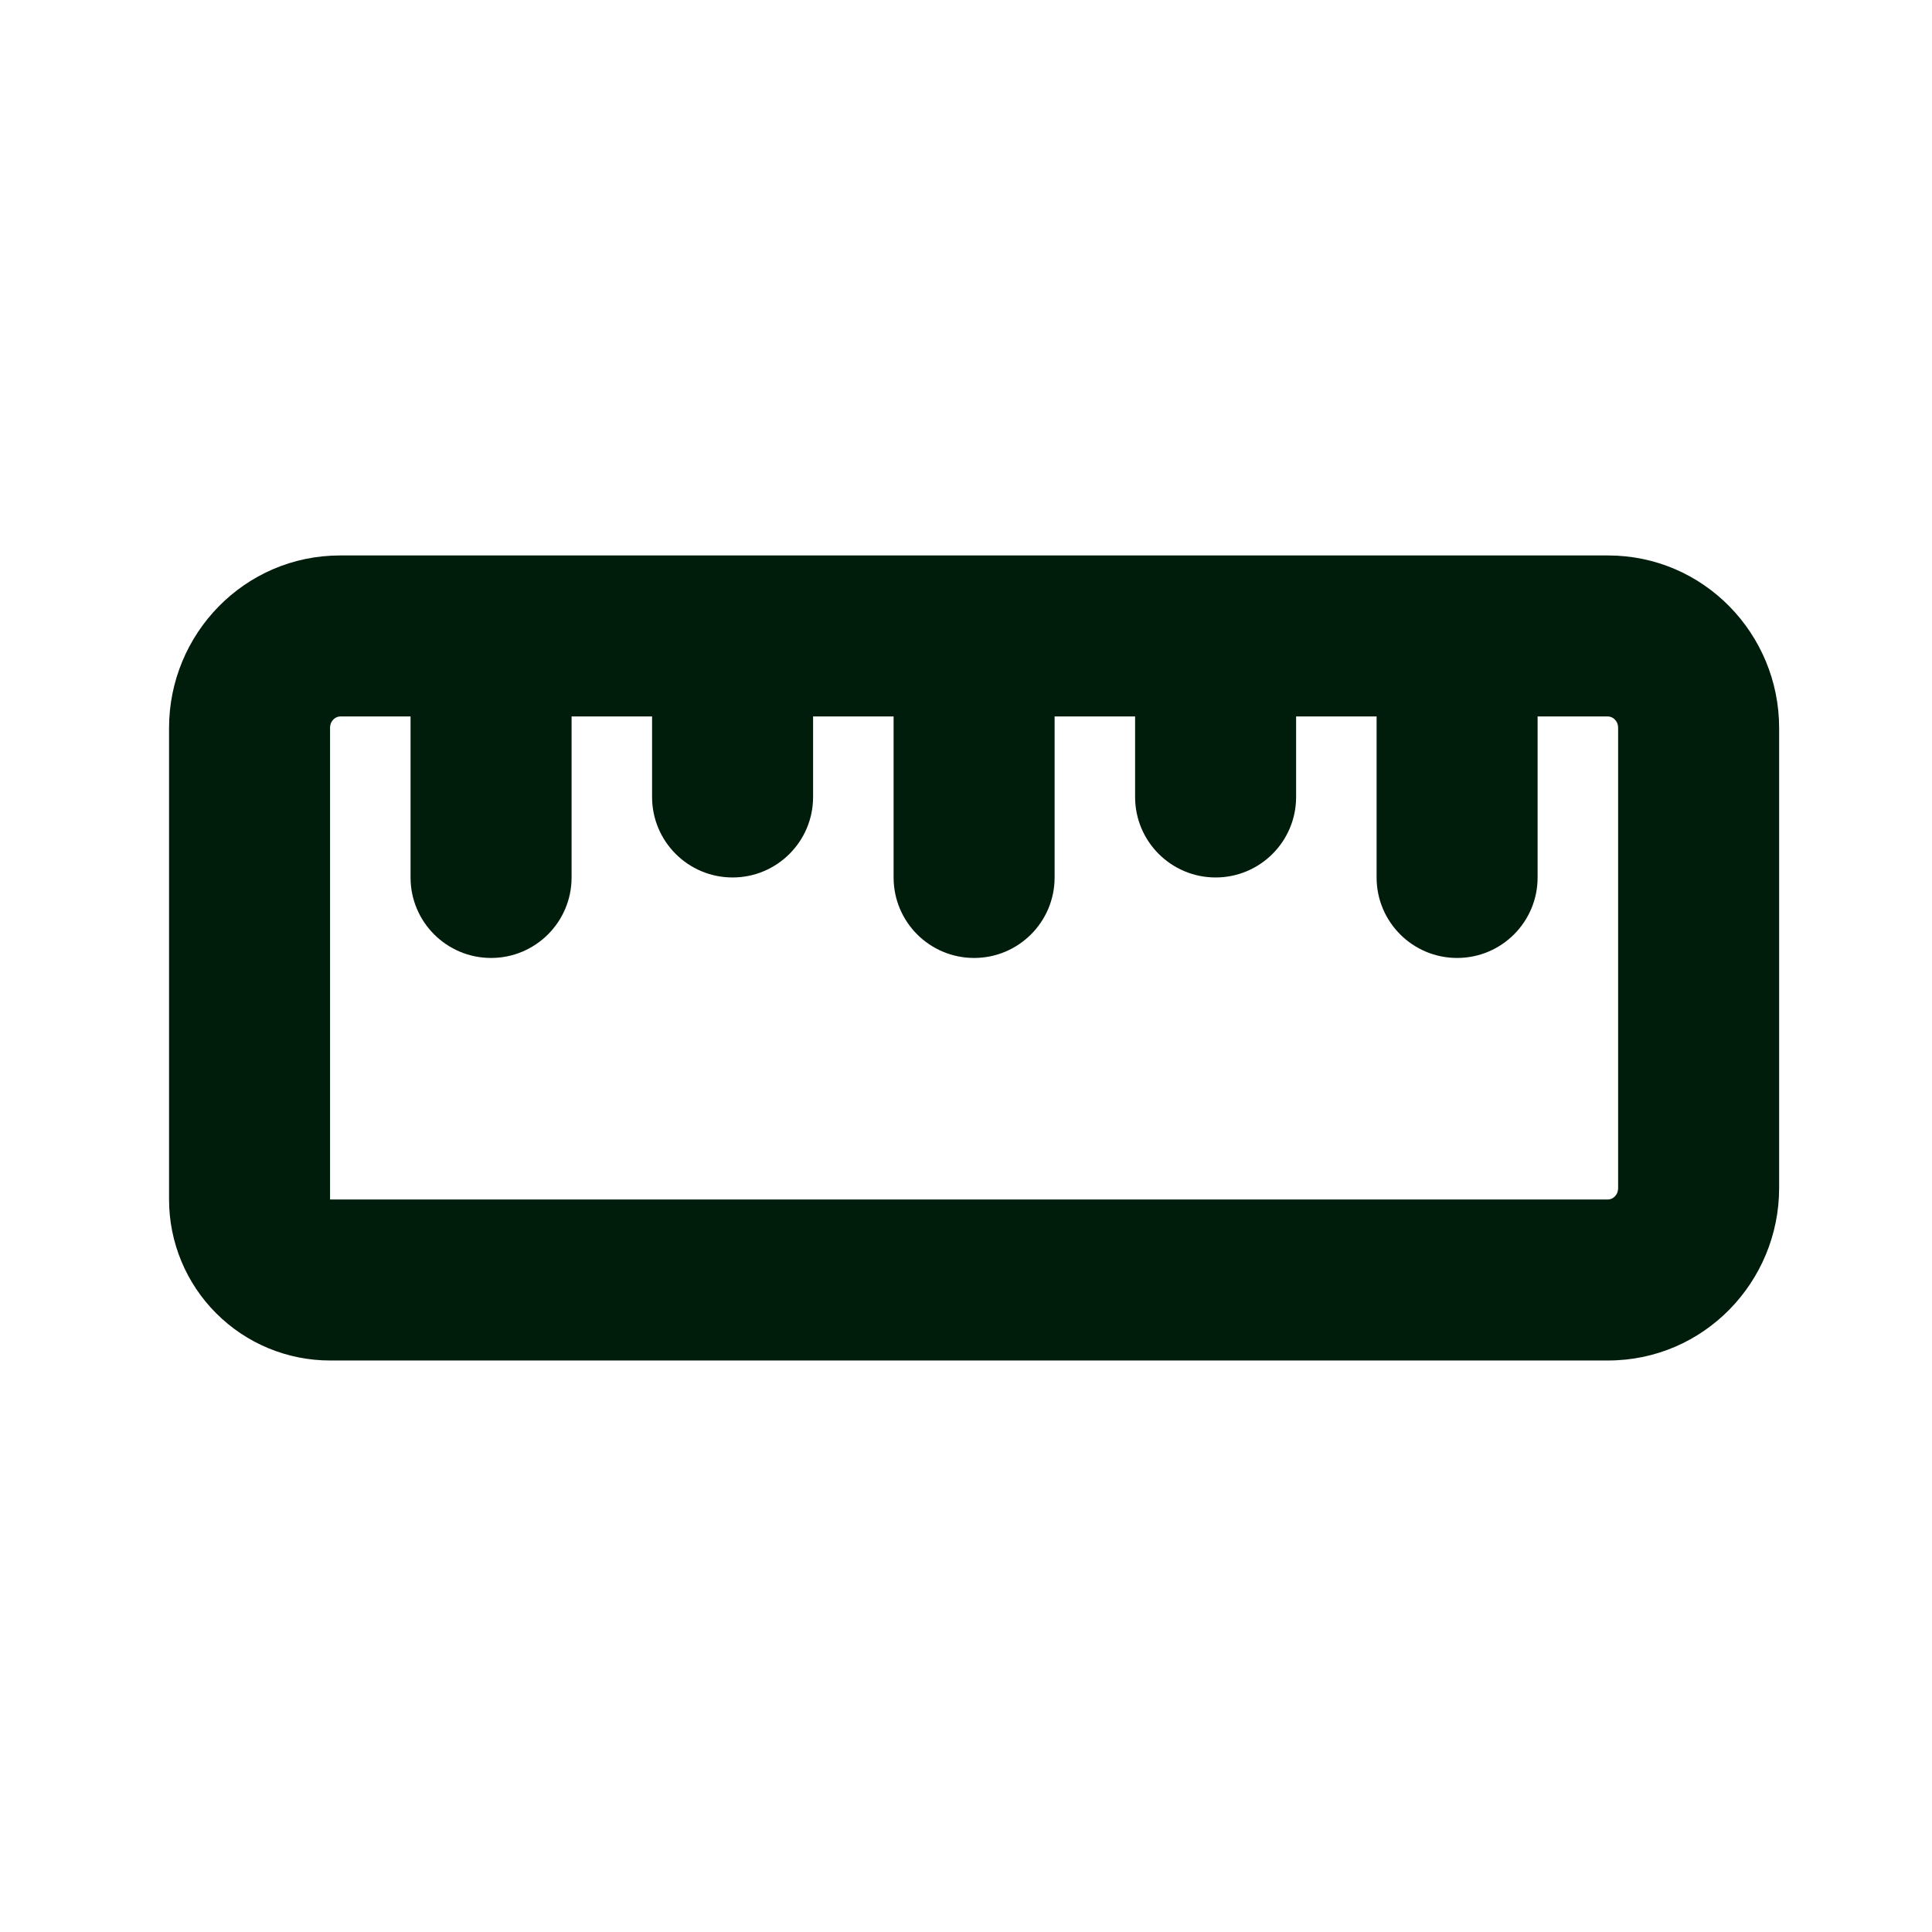 <?xml version="1.0" encoding="UTF-8"?>
<svg xmlns="http://www.w3.org/2000/svg" width="80" height="80" viewBox="0 0 80 80" fill="none">
  <path fill-rule="evenodd" clip-rule="evenodd" d="M14.084 29.667C13.904 29.667 13.667 29.831 13.667 30.144V49.668H66.586C66.766 49.668 67.003 49.504 67.003 49.191V30.144C67.003 29.831 66.766 29.667 66.586 29.667H63.669V36.334C63.669 38.175 62.177 39.667 60.336 39.667C58.495 39.667 57.002 38.175 57.002 36.334V29.667H53.669V33.001C53.669 34.842 52.176 36.334 50.336 36.334C48.495 36.334 47.002 34.842 47.002 33.001V29.667H43.669V36.334C43.669 38.175 42.176 39.667 40.335 39.667C38.494 39.667 37.002 38.175 37.002 36.334V29.667H33.668V33.001C33.668 34.842 32.175 36.334 30.334 36.334C28.494 36.334 27.001 34.842 27.001 33.001V29.667H23.668V36.334C23.668 38.175 22.175 39.667 20.334 39.667C18.493 39.667 17 38.175 17 36.334V29.667H14.084ZM14.084 23C10.123 23 7 26.249 7 30.144V49.668C7 51.436 7.702 53.132 8.953 54.382C10.203 55.633 11.899 56.335 13.667 56.335H66.586C70.547 56.335 73.67 53.086 73.67 49.191V30.144C73.67 26.249 70.547 23 66.586 23H14.084Z" fill="#001C0B"></path>
</svg>
